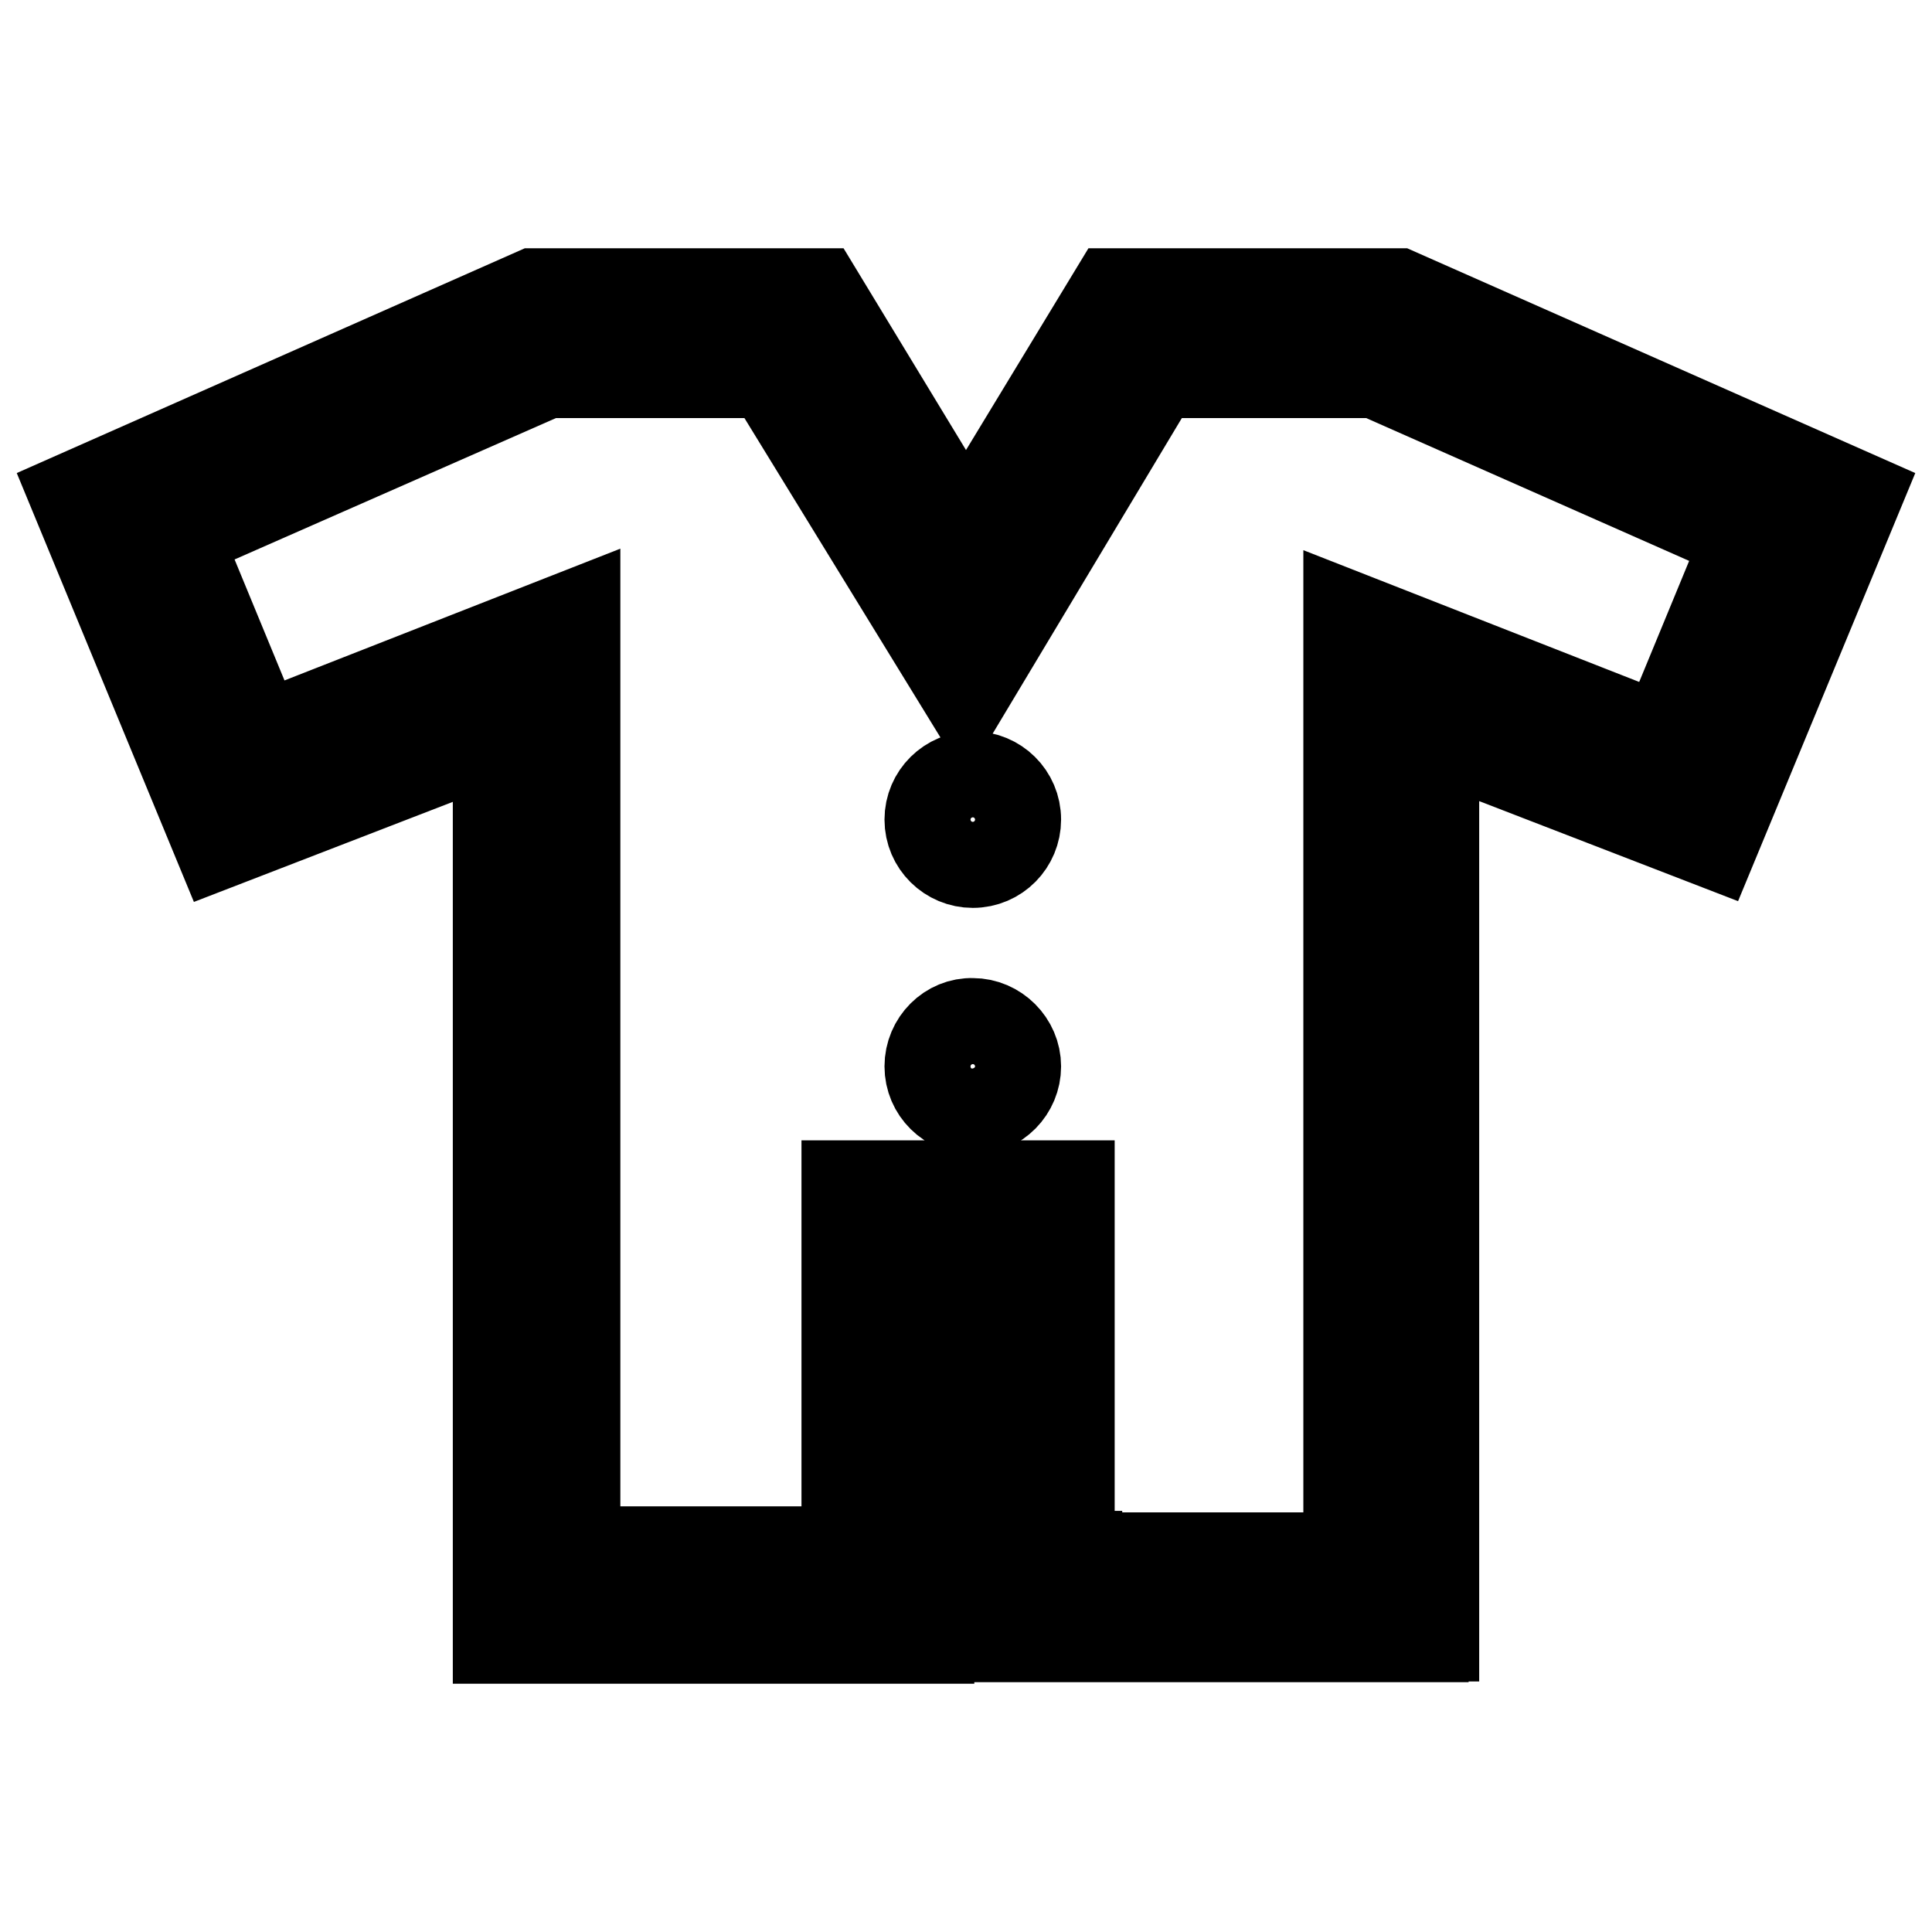 <?xml version="1.0" encoding="utf-8"?>
<!-- Svg Vector Icons : http://www.onlinewebfonts.com/icon -->
<!DOCTYPE svg PUBLIC "-//W3C//DTD SVG 1.1//EN" "http://www.w3.org/Graphics/SVG/1.1/DTD/svg11.dtd">
<svg version="1.1" xmlns="http://www.w3.org/2000/svg" xmlns:xlink="http://www.w3.org/1999/xlink" x="0px" y="0px" viewBox="0 0 256 256" enable-background="new 0 0 256 256" xml:space="preserve">
<g> <path stroke-width="12" fill-opacity="0" stroke="#000000"  d="M188.6,216.9h-57v-48.5h-8.5v48.7H66V97.5l-37,14.3L10,65.8l60.8-26.9h37.6L128,71.2l19.6-32.3h37.6 L246,65.8l-19,45.9l-37-14.3v119.4H188.6z M142.7,206.4h36V81.7l41.8,16.4l11.1-26.9l-49.3-21.8h-29.1l-25.3,42.2l-25.9-42.2H72.4 L23.3,71l11.1,26.9l41.8-16.4v124.1h36v-48.5h29.5v49.1h1V206.4z M123.2,108.6c0,3.2,2.6,5.7,5.7,5.7c3.2,0,5.7-2.6,5.7-5.7 c0-3.2-2.6-5.7-5.7-5.7C125.8,102.9,123.2,105.4,123.2,108.6z M123.2,141.3c0,3.2,2.6,5.7,5.7,5.7c3.2,0,5.7-2.6,5.7-5.7 s-2.6-5.7-5.7-5.7C125.8,135.5,123.2,138.1,123.2,141.3z"/></g>
</svg>